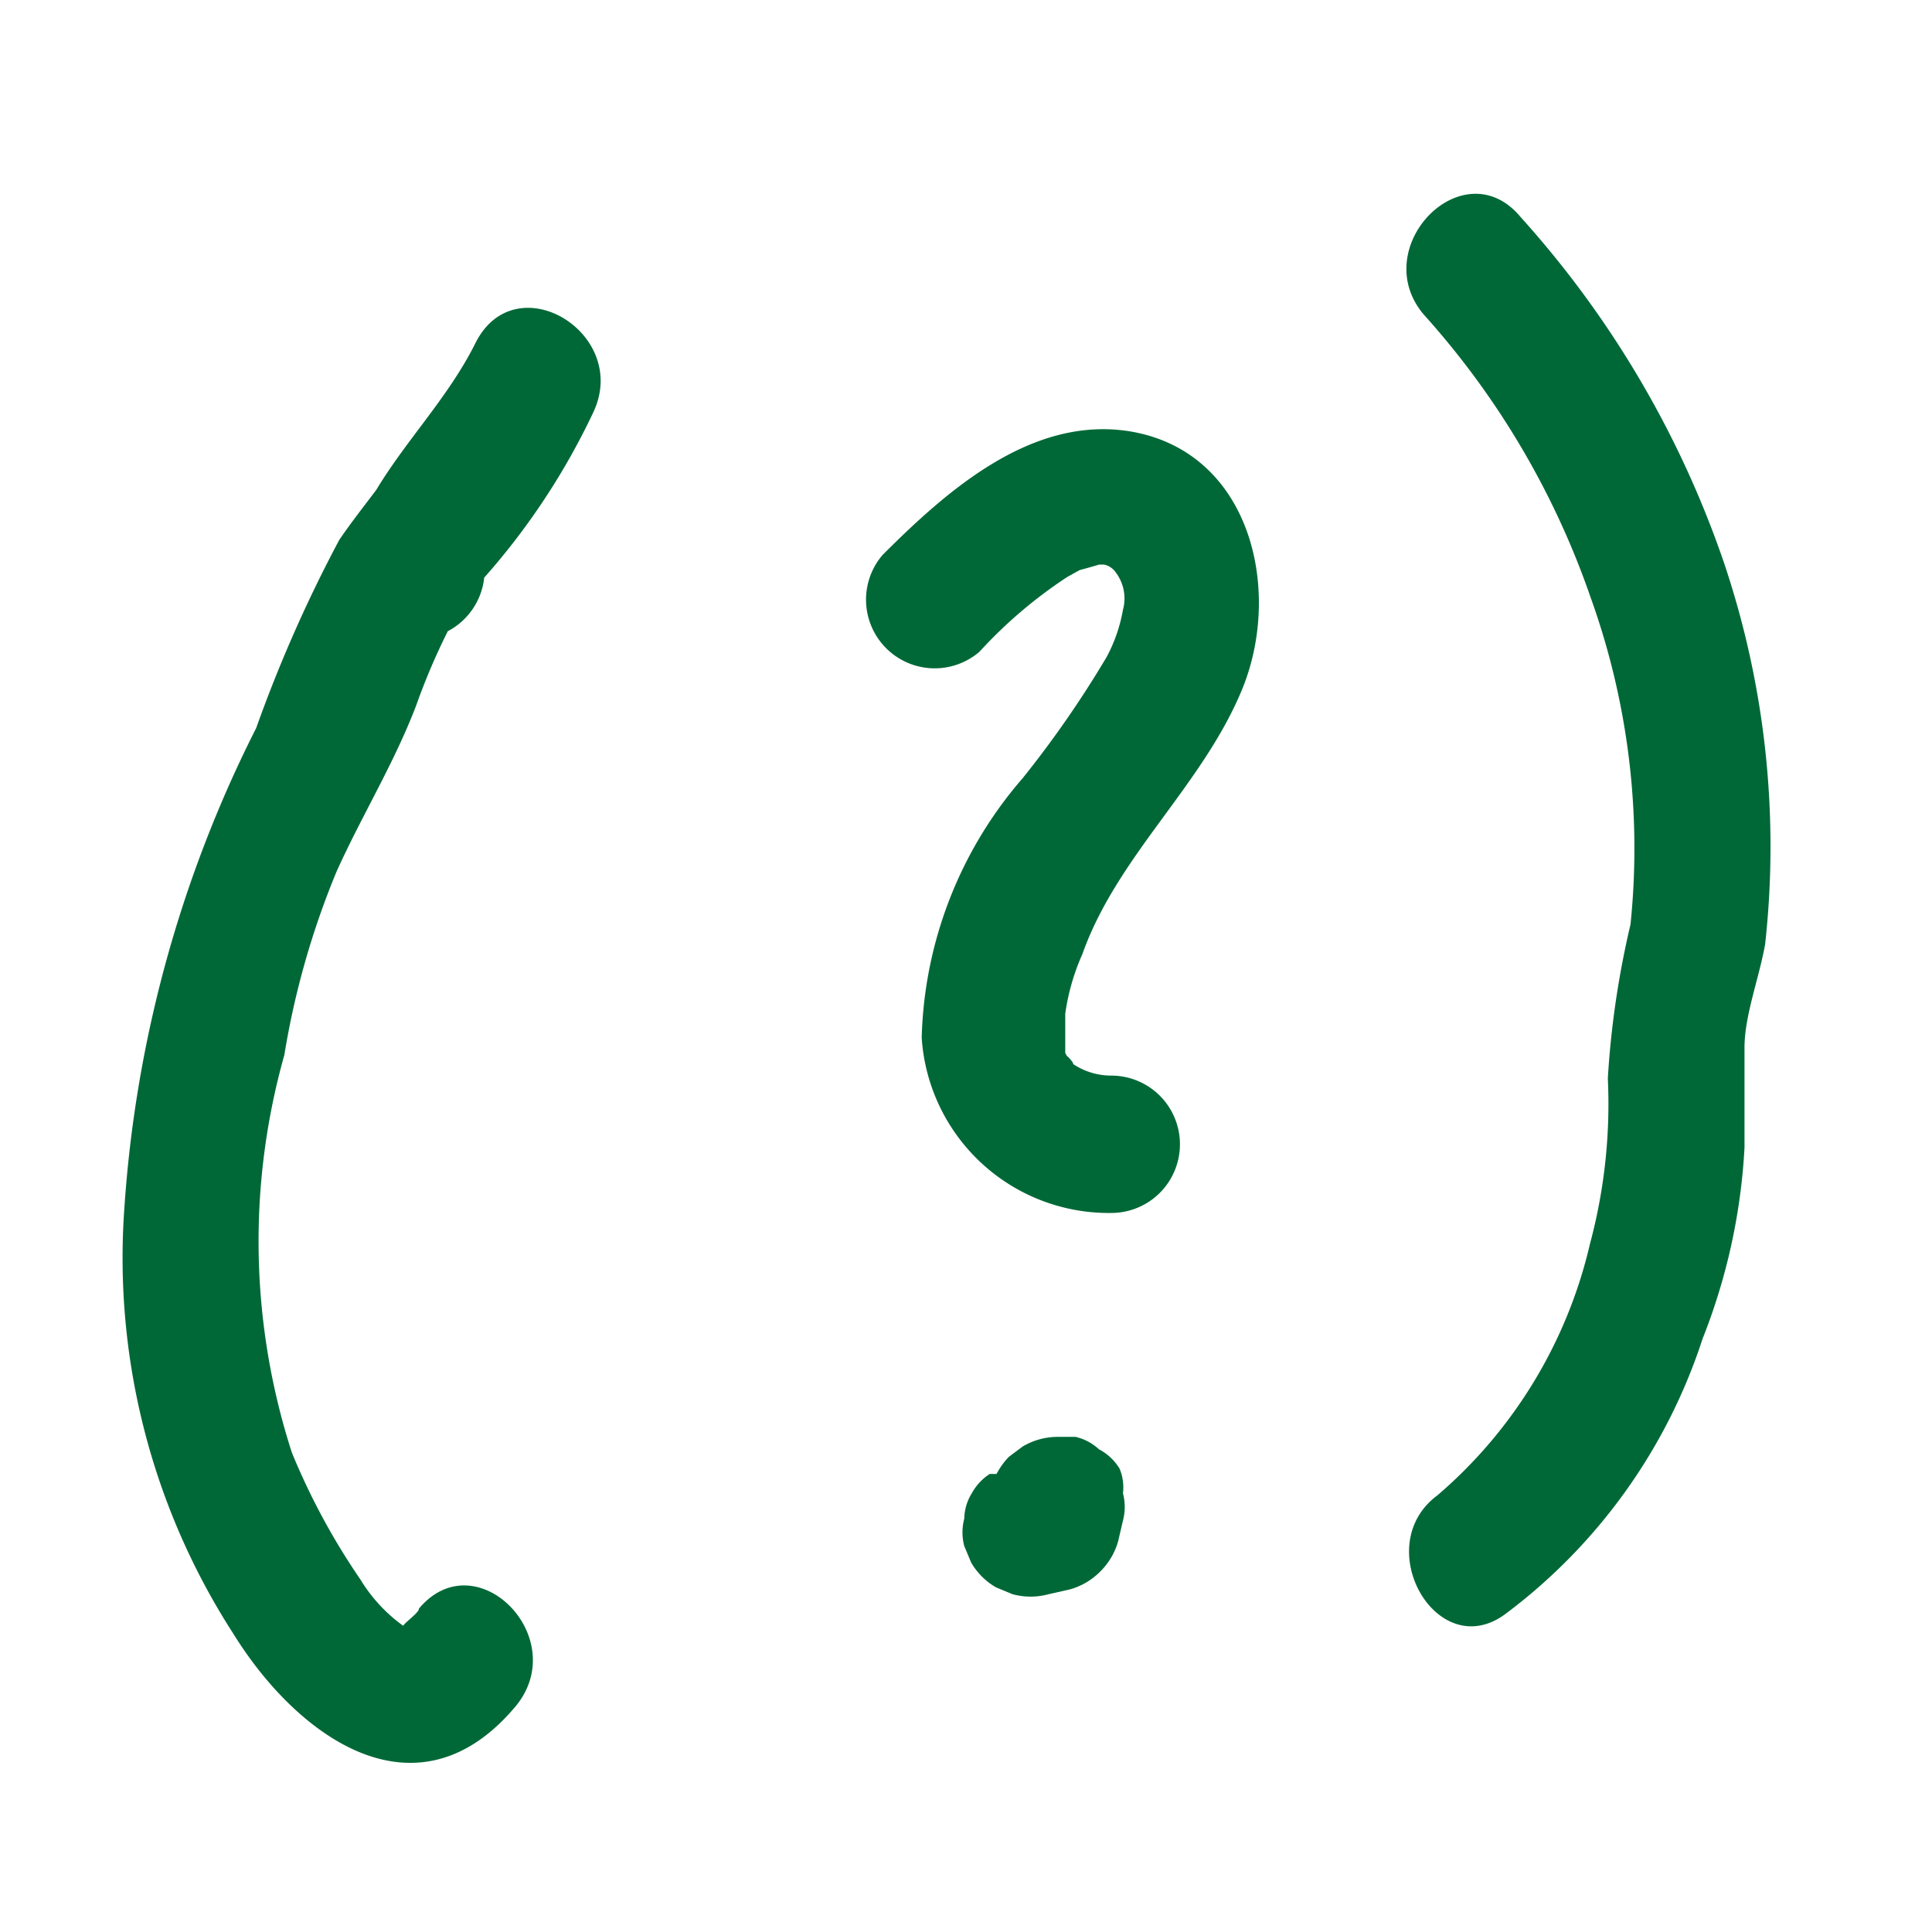 <?xml version="1.0" encoding="UTF-8"?> <svg xmlns="http://www.w3.org/2000/svg" id="Слой_1" data-name="Слой 1" viewBox="0 0 28.13 27.84"><defs><style>.cls-1{fill:#006837;}</style></defs><path class="cls-1" d="M4.9,12.69c.37-.82.84-1.58,1.16-2.42a9.47,9.47,0,0,1,.46-1.08,1,1,0,0,0,.53-.78A10.17,10.17,0,0,0,8.64,6C9.18,4.85,7.5,3.83,6.92,5c-.39.78-1,1.4-1.44,2.13-.18.24-.37.48-.54.73a20.34,20.34,0,0,0-1.21,2.74,18.16,18.16,0,0,0-1.92,7A10.09,10.09,0,0,0,3.4,23.79c.93,1.5,2.67,2.77,4.11,1.05.82-1-.58-2.41-1.41-1.42,0,.06-.18.18-.23.25l0,0A2.3,2.3,0,0,1,5.25,23a9.92,9.92,0,0,1-1-1.85,10,10,0,0,1-.11-5.79A12,12,0,0,1,4.9,12.69Z"></path><path class="cls-1" d="M18.1,10c.57-1.44.1-3.43-1.65-3.72-1.43-.23-2.66.86-3.6,1.8a1,1,0,0,0,1.41,1.41A6.74,6.74,0,0,1,15.54,8.4l.18-.1s.41-.11.26-.08c.07,0,.13,0,.1,0s.09,0,.17.12a.63.63,0,0,1,.1.54,2.28,2.28,0,0,1-.24.69,15.32,15.32,0,0,1-1.22,1.76,6,6,0,0,0-1.47,3.78,2.73,2.73,0,0,0,2.76,2.55,1,1,0,0,0,1-1,1,1,0,0,0-1-1,1,1,0,0,1-.6-.2c.16.13-.16-.24,0,0l-.07-.13,0-.06s0-.1,0-.15V15s0-.4,0-.24a3.22,3.22,0,0,1,.25-.87C16.27,12.45,17.53,11.42,18.1,10Z"></path><path class="cls-1" d="M16.3,21.38A.78.78,0,0,0,16,21.1a.75.75,0,0,0-.34-.18l-.27,0a1,1,0,0,0-.5.14l-.2.15a1.05,1.05,0,0,0-.18.25l-.1,0a.78.78,0,0,0-.26.28.72.72,0,0,0-.11.37.77.77,0,0,0,0,.4l.1.24a1,1,0,0,0,.36.36l.24.1a1,1,0,0,0,.53,0l.31-.07a1,1,0,0,0,.44-.26,1,1,0,0,0,.26-.44l.07-.3a.78.78,0,0,0,0-.4A.7.7,0,0,0,16.3,21.38Z"></path><path class="cls-1" d="M25.09,8.16a14.53,14.53,0,0,0-2.95-5c-.83-1-2.24.44-1.41,1.42A12,12,0,0,1,23.16,8.7a10.79,10.79,0,0,1,.58,4.76,13.16,13.16,0,0,0-.33,2.24,7.86,7.86,0,0,1-.26,2.41,6.86,6.86,0,0,1-2.22,3.66c-1,.74,0,2.48,1,1.72a8.15,8.15,0,0,0,2.86-4,8.82,8.82,0,0,0,.61-2.78c0-.49,0-1,0-1.46s.21-1,.3-1.5A12.94,12.94,0,0,0,25.09,8.16Z"></path></svg> 